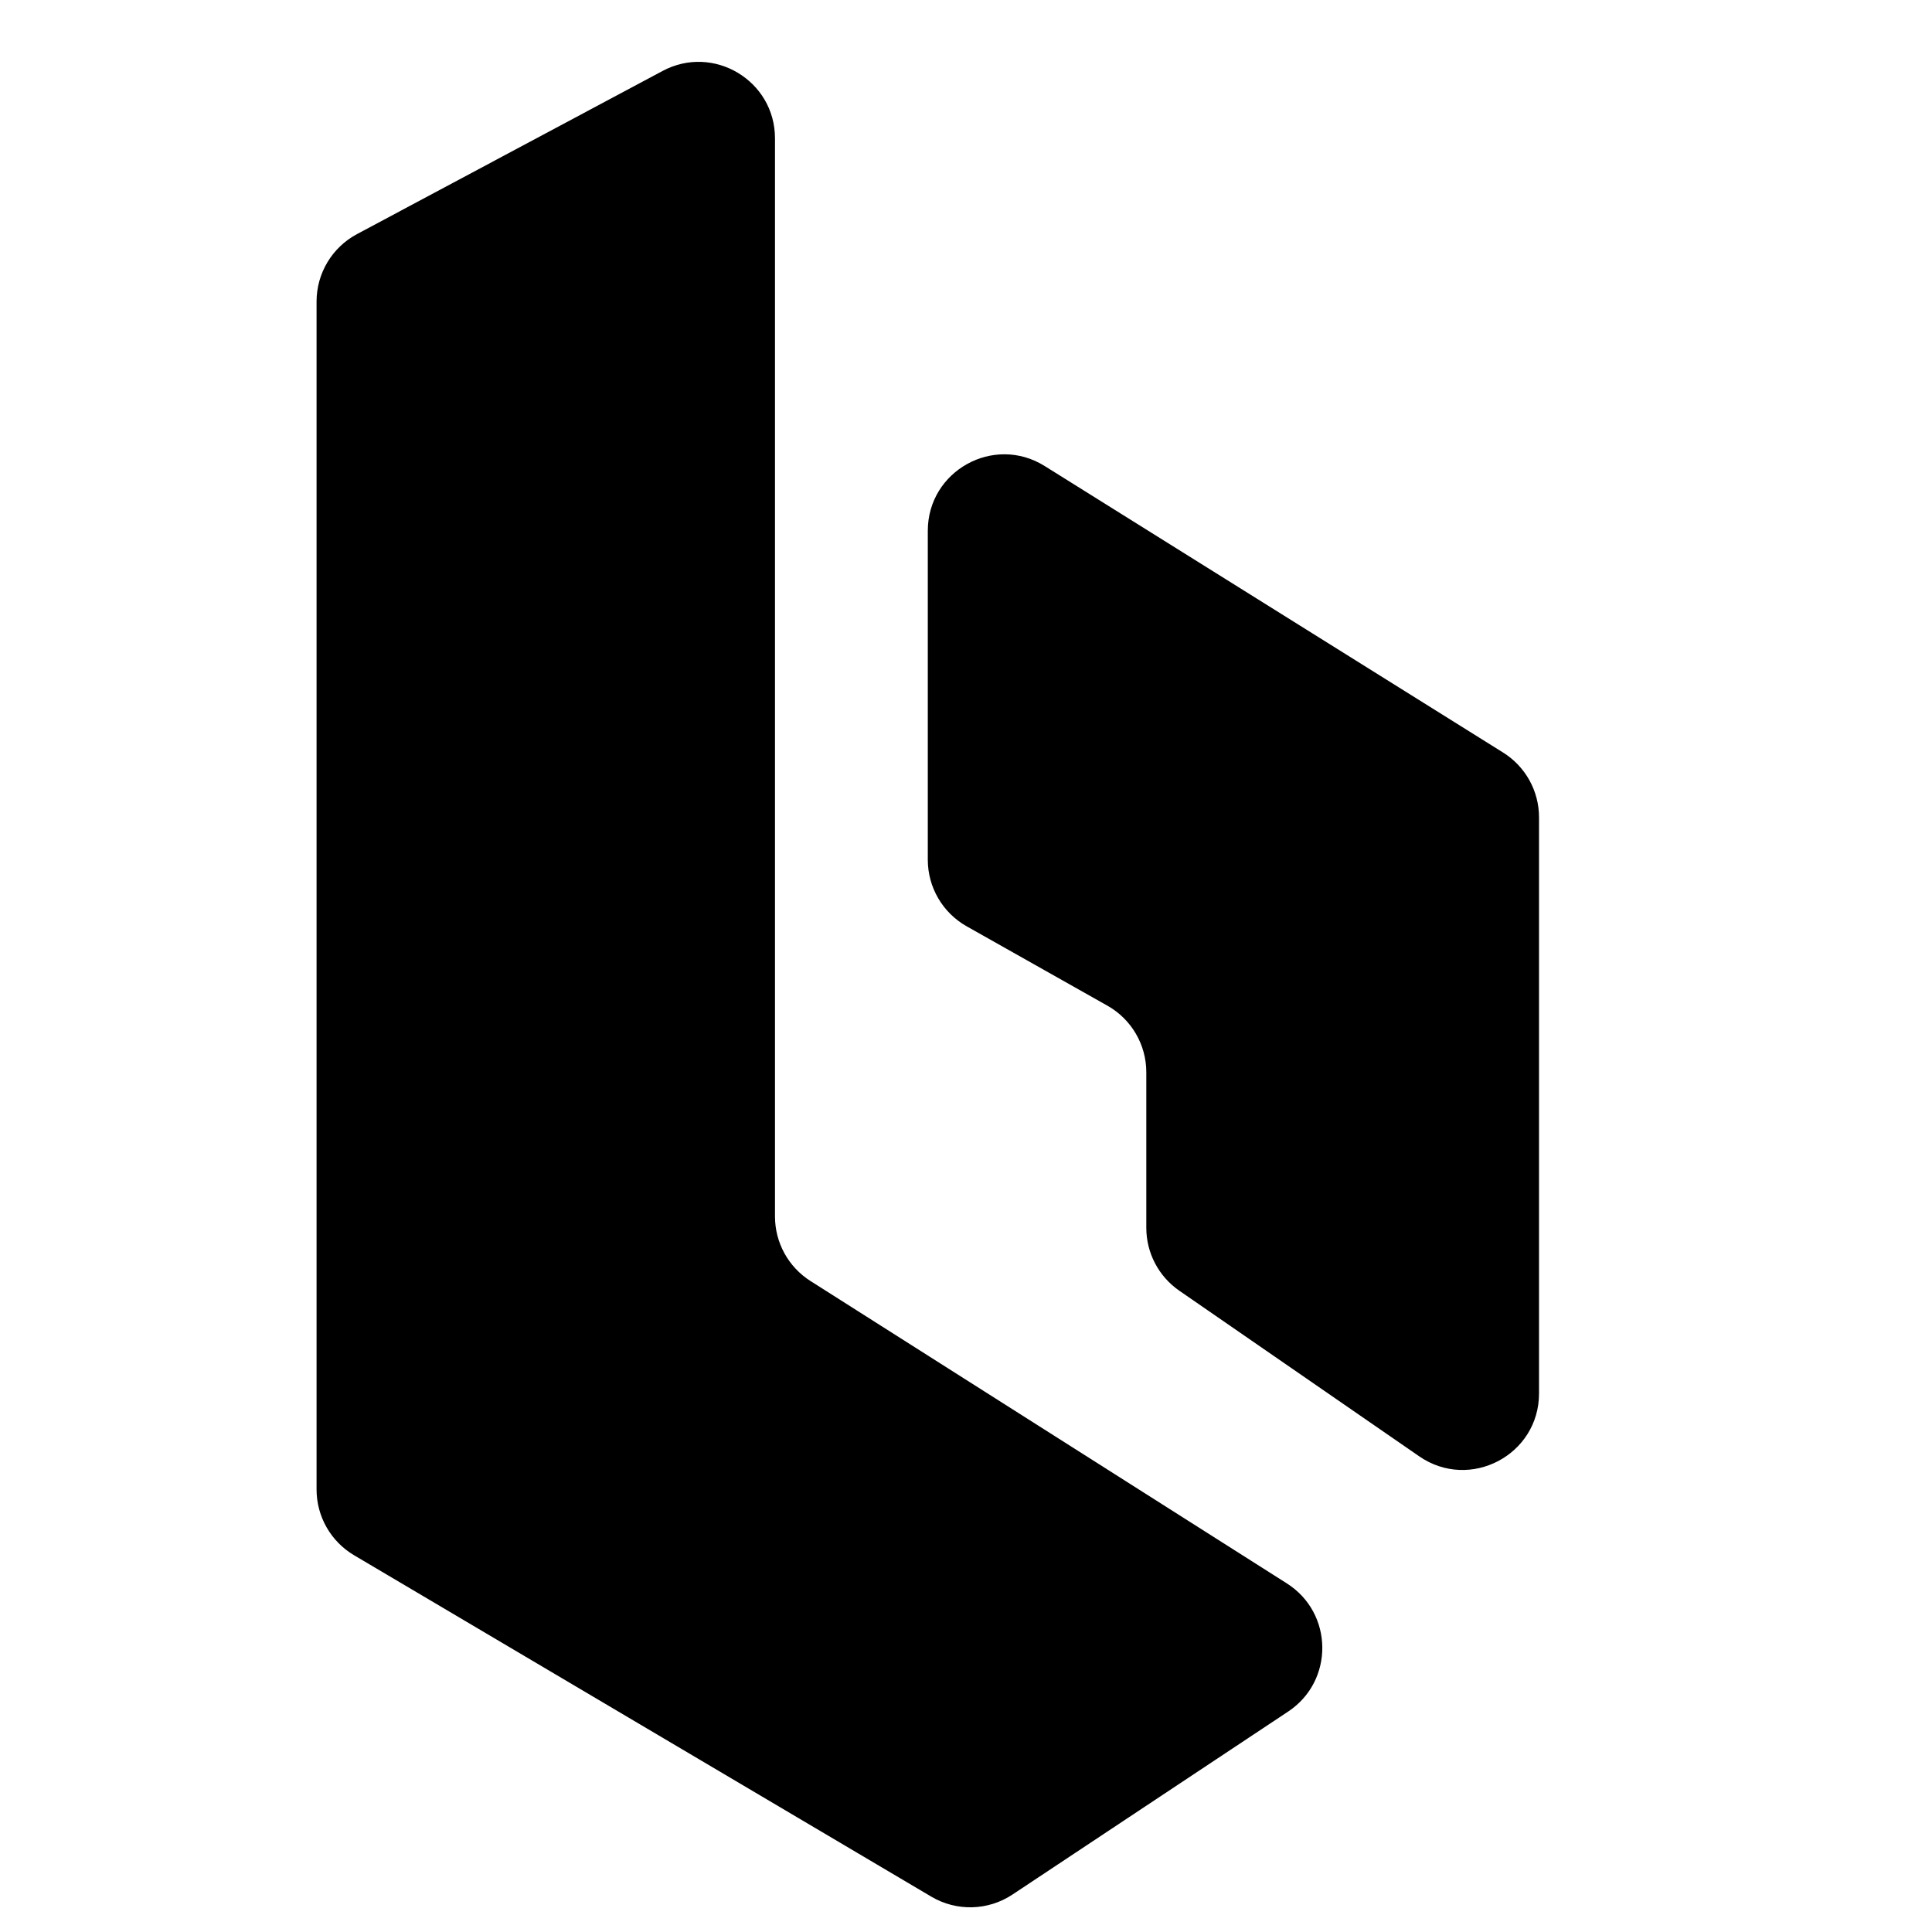 <svg width="150" height="150" viewBox="0 0 150 150" fill="none" xmlns="http://www.w3.org/2000/svg">
<path d="M51.444 5.508L27.716 18.176C25.785 19.207 24.578 21.219 24.578 23.409V115.643C24.578 117.74 25.685 119.681 27.49 120.749L72.307 147.256C74.264 148.414 76.712 148.351 78.607 147.093L100.012 132.885C103.591 130.51 103.537 125.237 99.911 122.935L62.923 99.456C61.209 98.368 60.17 96.478 60.17 94.448V10.741C60.17 6.262 55.396 3.399 51.444 5.508Z" fill="black"/>
<path d="M116.702 58.428L81.11 36.183C77.159 33.713 72.034 36.554 72.034 41.213V66.751C72.034 68.892 73.188 70.867 75.052 71.918L85.981 78.082C87.845 79.133 88.999 81.108 88.999 83.249V95.328C88.999 97.277 89.956 99.102 91.561 100.21L110.188 113.069C114.123 115.785 119.49 112.968 119.49 108.187V63.458C119.49 61.413 118.436 59.511 116.702 58.428Z" fill="black"/>
</svg>
